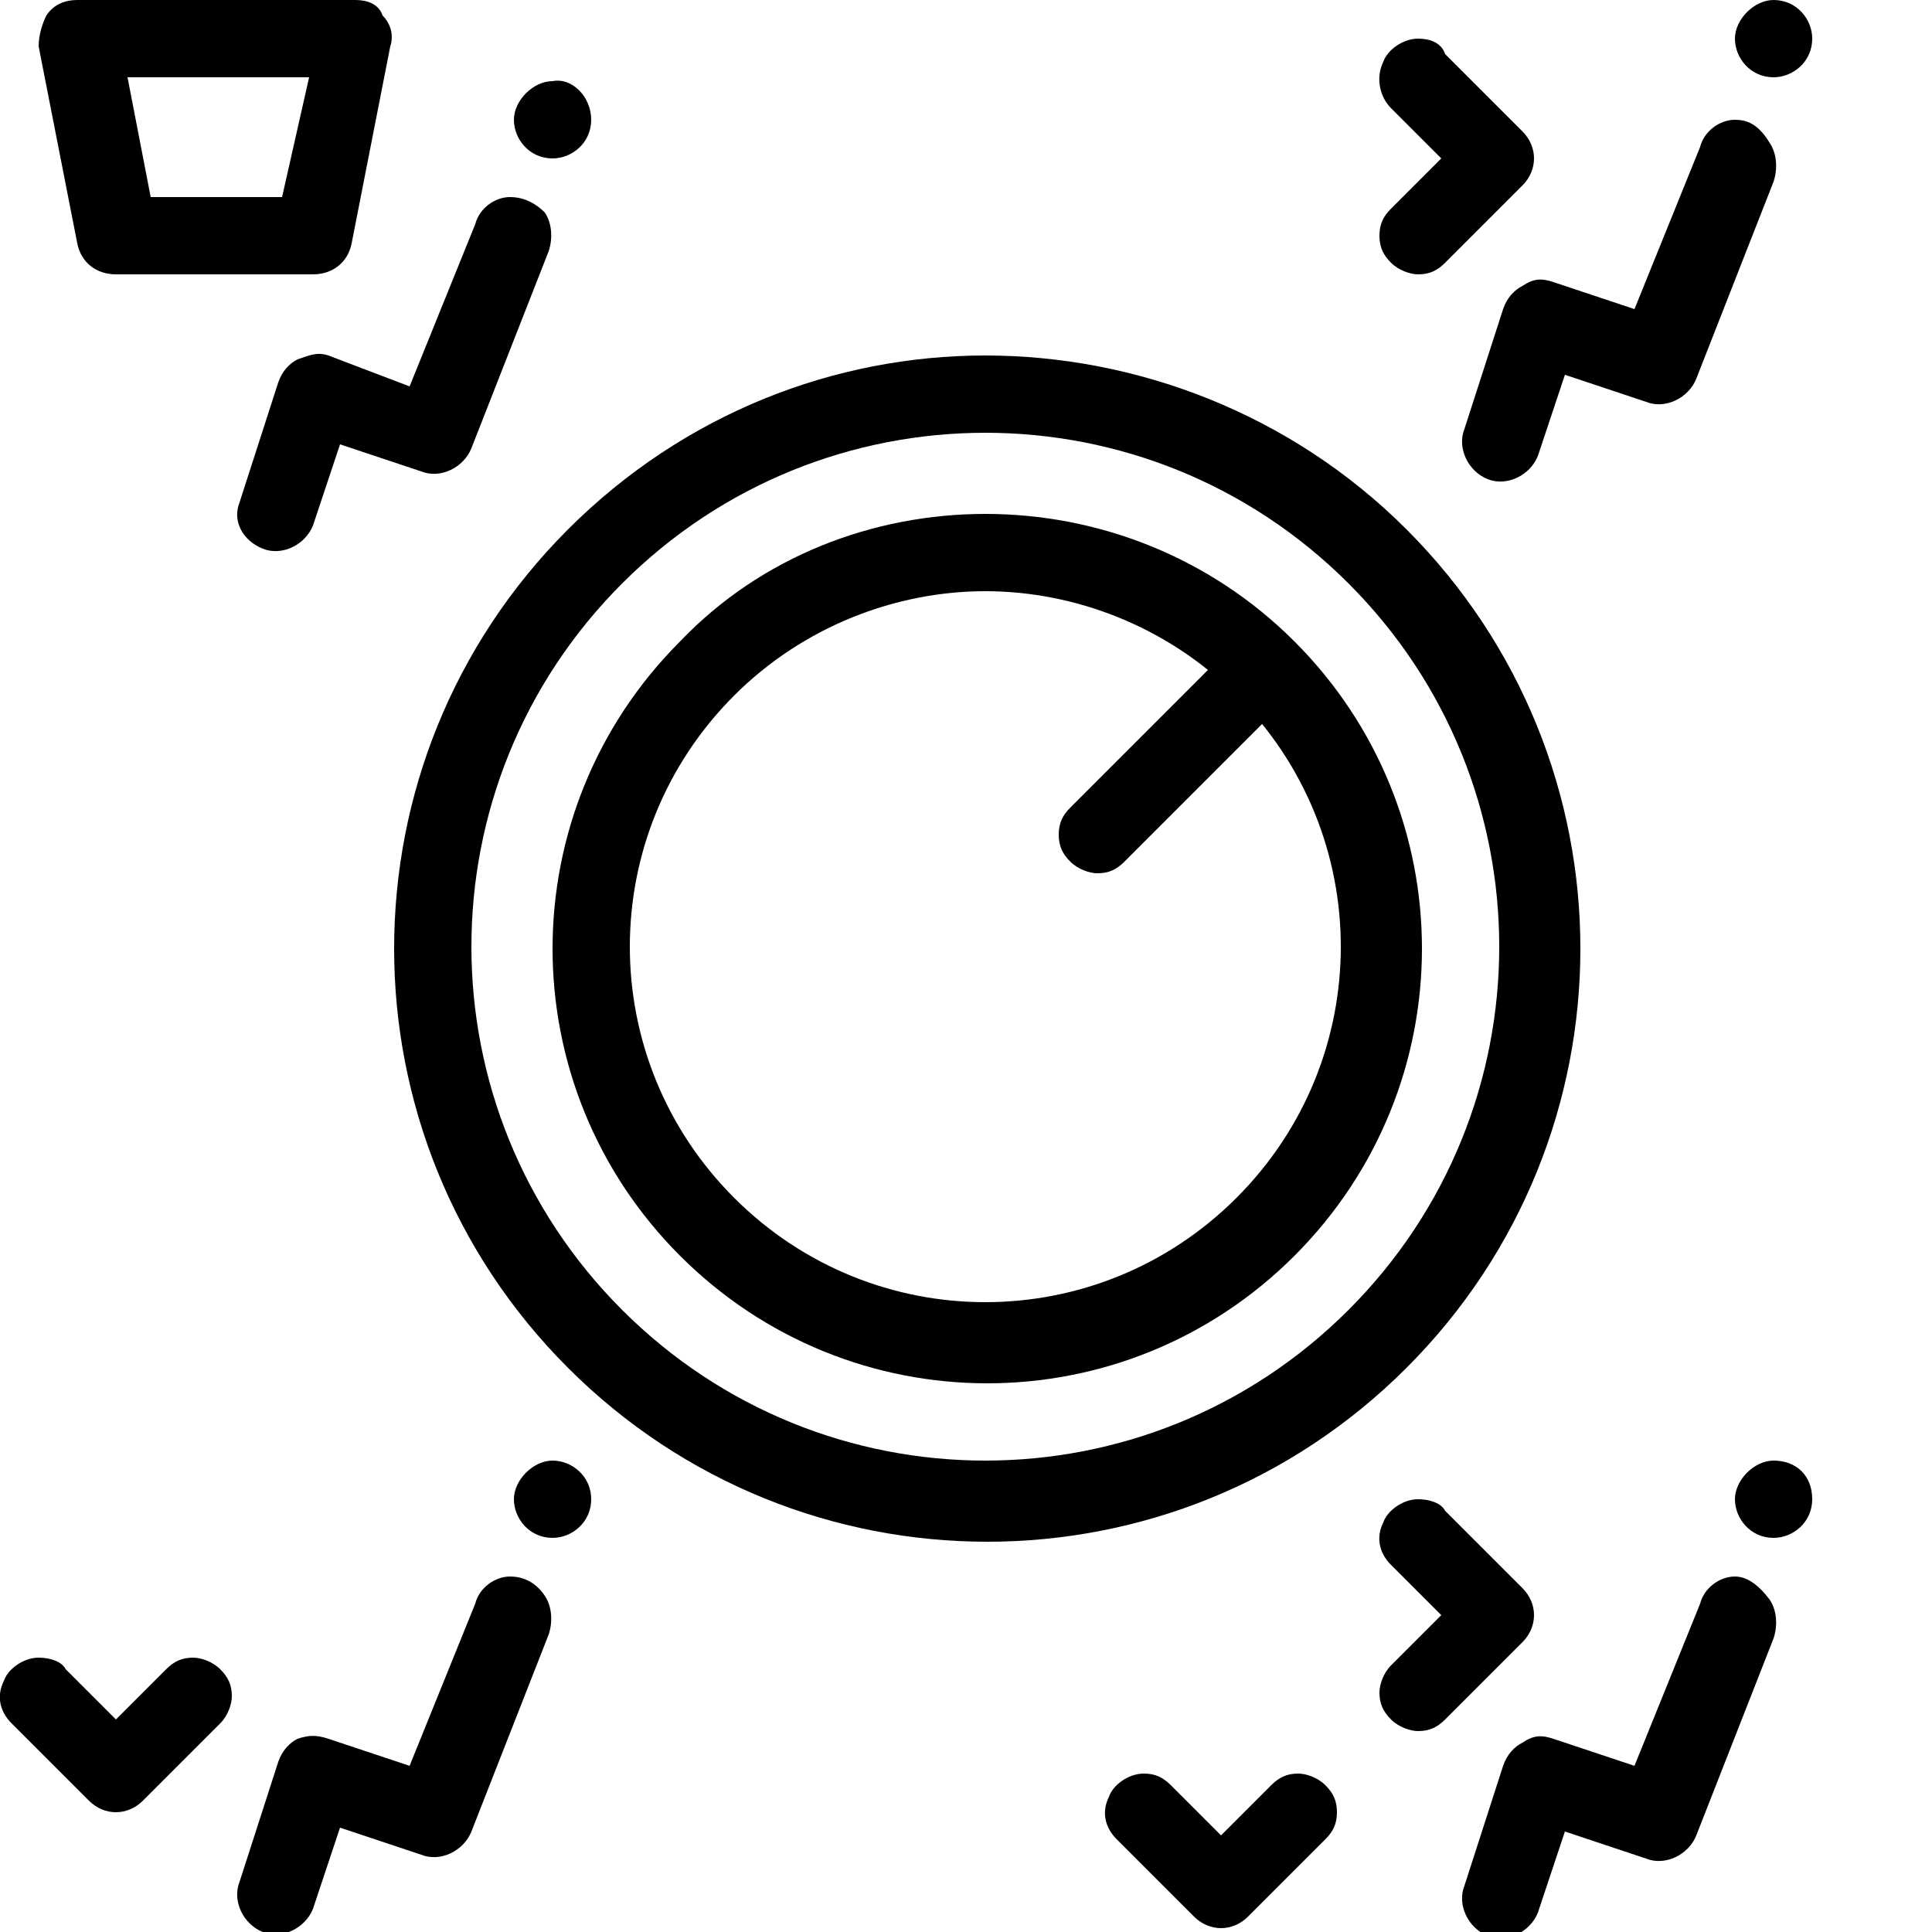 <?xml version="1.0" encoding="UTF-8"?>
<!-- Generator: Adobe Illustrator 27.2.0, SVG Export Plug-In . SVG Version: 6.00 Build 0)  -->
<svg xmlns="http://www.w3.org/2000/svg" xmlns:xlink="http://www.w3.org/1999/xlink" version="1.1" id="Calque_1" x="0px" y="0px" width="50px" height="50px" viewBox="0 0 50 50" style="enable-background:new 0 0 50 50;" xml:space="preserve">
<style type="text/css">
	.st0{fill-rule:evenodd;clip-rule:evenodd;}
</style>
<path class="st0" d="M13.2,40.8c-0.4,0-0.8,0.3-0.9,0.7l-1.7,4.2l-2.1-0.7h0C8.2,44.9,8,44.9,7.7,45c-0.2,0.1-0.4,0.3-0.5,0.6  l-1,3.1h0c-0.2,0.5,0.1,1.1,0.6,1.3c0.5,0.2,1.1-0.1,1.3-0.6l0.7-2.1l2.1,0.7c0.5,0.2,1.1-0.1,1.3-0.6l2-5.1l0,0  c0.1-0.3,0.1-0.7-0.1-1C13.9,41,13.6,40.8,13.2,40.8L13.2,40.8z"></path>
<path d="M15.3,38.8c0,0.6-0.5,1-1,1c-0.6,0-1-0.5-1-1s0.5-1,1-1C14.8,37.8,15.3,38.2,15.3,38.8z"></path>
<path class="st0" d="M1,42.9c-0.4,0-0.8,0.3-0.9,0.6c-0.2,0.4-0.1,0.8,0.2,1.1l2,2v0c0.4,0.4,1,0.4,1.4,0l2-2v0  c0.2-0.2,0.3-0.5,0.3-0.7c0-0.3-0.1-0.5-0.3-0.7c-0.2-0.2-0.5-0.3-0.7-0.3c-0.3,0-0.5,0.1-0.7,0.3l-1.3,1.3l-1.3-1.3  C1.6,43,1.3,42.9,1,42.9L1,42.9z"></path>
<path class="st0" d="M44.9,3.1c-0.4,0-0.8,0.3-0.9,0.7l-1.7,4.2l-2.1-0.7h0c-0.3-0.1-0.5-0.1-0.8,0.1c-0.2,0.1-0.4,0.3-0.5,0.6  l-1,3.1c-0.2,0.5,0.1,1.1,0.6,1.3c0.5,0.2,1.1-0.1,1.3-0.6l0.7-2.1l2.1,0.7l0,0c0.5,0.2,1.1-0.1,1.3-0.6l2-5.1  c0.1-0.3,0.1-0.7-0.1-1C45.5,3.2,45.2,3.1,44.9,3.1L44.9,3.1z"></path>
<path d="M46.9,1c0,0.6-0.5,1-1,1c-0.6,0-1-0.5-1-1s0.5-1,1-1C46.5,0,46.9,0.5,46.9,1z"></path>
<path class="st0" d="M36.7,1c-0.4,0-0.8,0.3-0.9,0.6C35.6,2,35.7,2.5,36,2.8l1.3,1.3L36,5.4c-0.2,0.2-0.3,0.4-0.3,0.7  c0,0.3,0.1,0.5,0.3,0.7c0.2,0.2,0.5,0.3,0.7,0.3c0.3,0,0.5-0.1,0.7-0.3l2-2h0c0.4-0.4,0.4-1,0-1.4l-2-2h0C37.3,1.1,37,1,36.7,1  L36.7,1z"></path>
<path class="st0" d="M44.9,40.8c-0.4,0-0.8,0.3-0.9,0.7l-1.7,4.2l-2.1-0.7h0c-0.3-0.1-0.5-0.1-0.8,0.1c-0.2,0.1-0.4,0.3-0.5,0.6  l-1,3.1c-0.2,0.5,0.1,1.1,0.6,1.3c0.5,0.2,1.1-0.1,1.3-0.6l0.7-2.1l2.1,0.7h0c0.5,0.2,1.1-0.1,1.3-0.6l2-5.1v0  c0.1-0.3,0.1-0.7-0.1-1C45.5,41,45.2,40.8,44.9,40.8L44.9,40.8z"></path>
<path d="M46.9,38.8c0,0.6-0.5,1-1,1c-0.6,0-1-0.5-1-1s0.5-1,1-1C46.5,37.8,46.9,38.2,46.9,38.8z"></path>
<path class="st0" d="M36.7,38.8c-0.4,0-0.8,0.3-0.9,0.6c-0.2,0.4-0.1,0.8,0.2,1.1l1.3,1.3L36,43.1v0c-0.2,0.2-0.3,0.5-0.3,0.7  c0,0.3,0.1,0.5,0.3,0.7c0.2,0.2,0.5,0.3,0.7,0.3c0.3,0,0.5-0.1,0.7-0.3l2-2h0c0.4-0.4,0.4-1,0-1.4l-2-2h0  C37.3,38.9,37,38.8,36.7,38.8L36.7,38.8z"></path>
<path class="st0" d="M29.6,45.9c-0.4,0-0.8,0.3-0.9,0.6c-0.2,0.4-0.1,0.8,0.2,1.1l2,2c0.4,0.4,1,0.4,1.4,0l2-2  c0.2-0.2,0.3-0.4,0.3-0.7s-0.1-0.5-0.3-0.7c-0.2-0.2-0.5-0.3-0.7-0.3c-0.3,0-0.5,0.1-0.7,0.3l-1.3,1.3l-1.3-1.3  C30.1,46,29.9,45.9,29.6,45.9L29.6,45.9z"></path>
<path class="st0" d="M13.2,5.1c-0.4,0-0.8,0.3-0.9,0.7l-1.7,4.2L8.5,9.2h0C8.2,9.1,8,9.2,7.7,9.3C7.5,9.4,7.3,9.6,7.2,9.9l-1,3.1h0  C6,13.5,6.3,14,6.8,14.2c0.5,0.2,1.1-0.1,1.3-0.6l0.7-2.1l2.1,0.7c0.5,0.2,1.1-0.1,1.3-0.6l2-5.1h0c0.1-0.3,0.1-0.7-0.1-1  C13.9,5.3,13.6,5.1,13.2,5.1L13.2,5.1z"></path>
<path d="M15.3,3.1c0,0.6-0.5,1-1,1c-0.6,0-1-0.5-1-1s0.5-1,1-1C14.8,2,15.3,2.5,15.3,3.1z"></path>
<path class="st0" d="M2,0C1.7,0,1.4,0.1,1.2,0.4C1.1,0.6,1,0.9,1,1.2l1,5.1v0c0.1,0.5,0.5,0.8,1,0.8h5.1c0.5,0,0.9-0.3,1-0.8l1-5.1  v0c0.1-0.3,0-0.6-0.2-0.8C9.8,0.1,9.5,0,9.2,0L2,0z M3.3,2h4.7L7.3,5.1H3.9L3.3,2z"></path>
<path d="M25.5,9.2c-3.9,0-7.8,1.5-10.8,4.5c-6,6-6,15.7,0,21.7c6,6,15.7,6,21.7,0c6-6,6-15.7,0-21.7C33.4,10.7,29.4,9.2,25.5,9.2  L25.5,9.2z M25.5,11.2c3.4,0,6.8,1.3,9.4,3.9c5.2,5.2,5.2,13.6,0,18.8c-5.2,5.2-13.6,5.2-18.8,0c-5.2-5.2-5.2-13.6,0-18.8  C18.7,12.5,22.1,11.2,25.5,11.2L25.5,11.2z"></path>
<path d="M25.5,13.3c-2.9,0-5.8,1.1-7.9,3.3c-4.4,4.4-4.4,11.5,0,15.9c4.4,4.4,11.5,4.4,15.9,0s4.4-11.5,0-15.9  C31.3,14.4,28.4,13.3,25.5,13.3L25.5,13.3z M25.5,15.3c2.3,0,4.7,0.9,6.5,2.7c3.6,3.6,3.6,9.4,0,13s-9.4,3.6-13,0s-3.6-9.4,0-13  C20.8,16.2,23.2,15.3,25.5,15.3L25.5,15.3z"></path>
<path class="st0" d="M32,17c-0.3,0-0.5,0.1-0.7,0.3l-3.6,3.6h0c-0.2,0.2-0.3,0.4-0.3,0.7c0,0.3,0.1,0.5,0.3,0.7  c0.2,0.2,0.5,0.3,0.7,0.3c0.3,0,0.5-0.1,0.7-0.3l3.6-3.6c0.3-0.3,0.4-0.7,0.2-1.1C32.8,17.2,32.4,17,32,17L32,17z"></path>
</svg>
